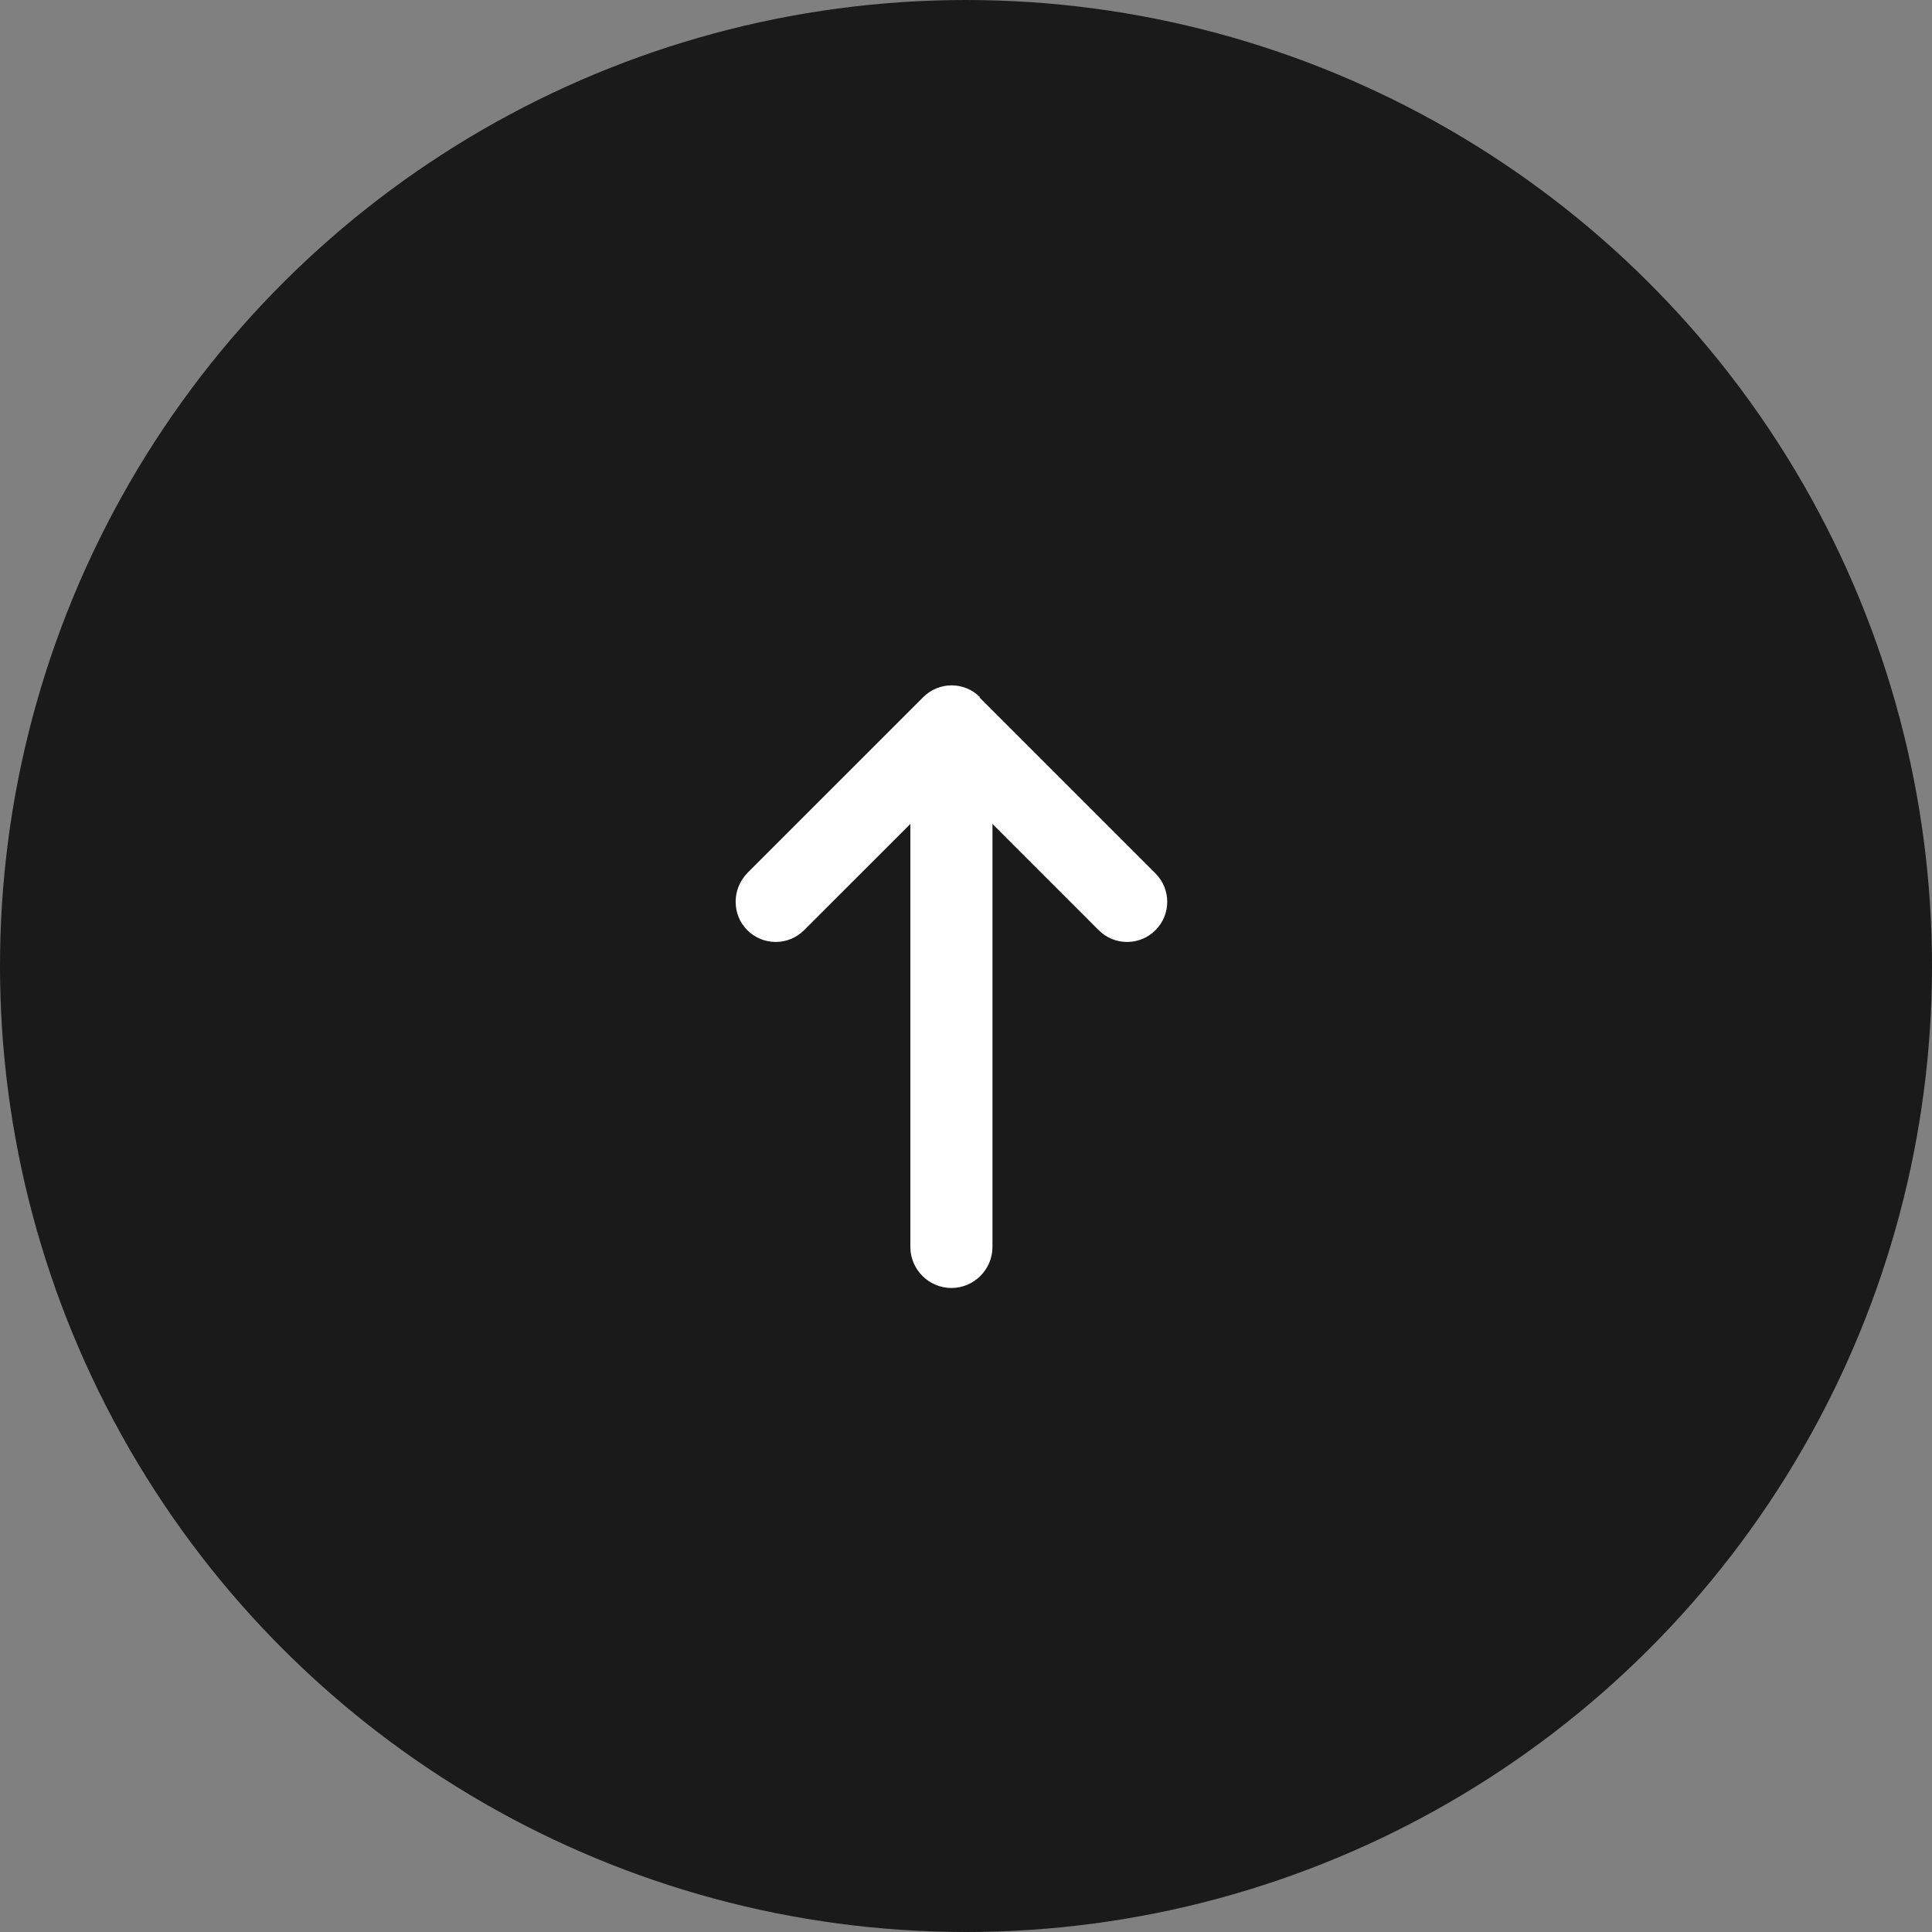<svg width="80" height="80" viewBox="0 0 80 80" fill="none" xmlns="http://www.w3.org/2000/svg">
<rect x="0" y="0" width="80" height="80" fill="#808080" stroke="none"/>
<circle cx="40" cy="40" r="40" transform="rotate(90 40 40)" fill="black" fill-opacity="0.8"/>
<path d="M40.562 28.883L47.846 36.167C48.495 36.817 48.495 37.867 47.846 38.517C47.196 39.167 46.145 39.167 45.495 38.517L41.096 34.117V51.633C41.096 52.567 40.329 53.333 39.395 53.333C38.462 53.333 37.696 52.567 37.696 51.633V34.117L33.295 38.517C32.645 39.167 31.596 39.167 30.945 38.517C30.612 38.183 30.462 37.767 30.462 37.333C30.462 36.9 30.629 36.483 30.945 36.15L38.229 28.867C38.879 28.217 39.929 28.217 40.579 28.867L40.562 28.883Z" fill="white"/>
</svg>
